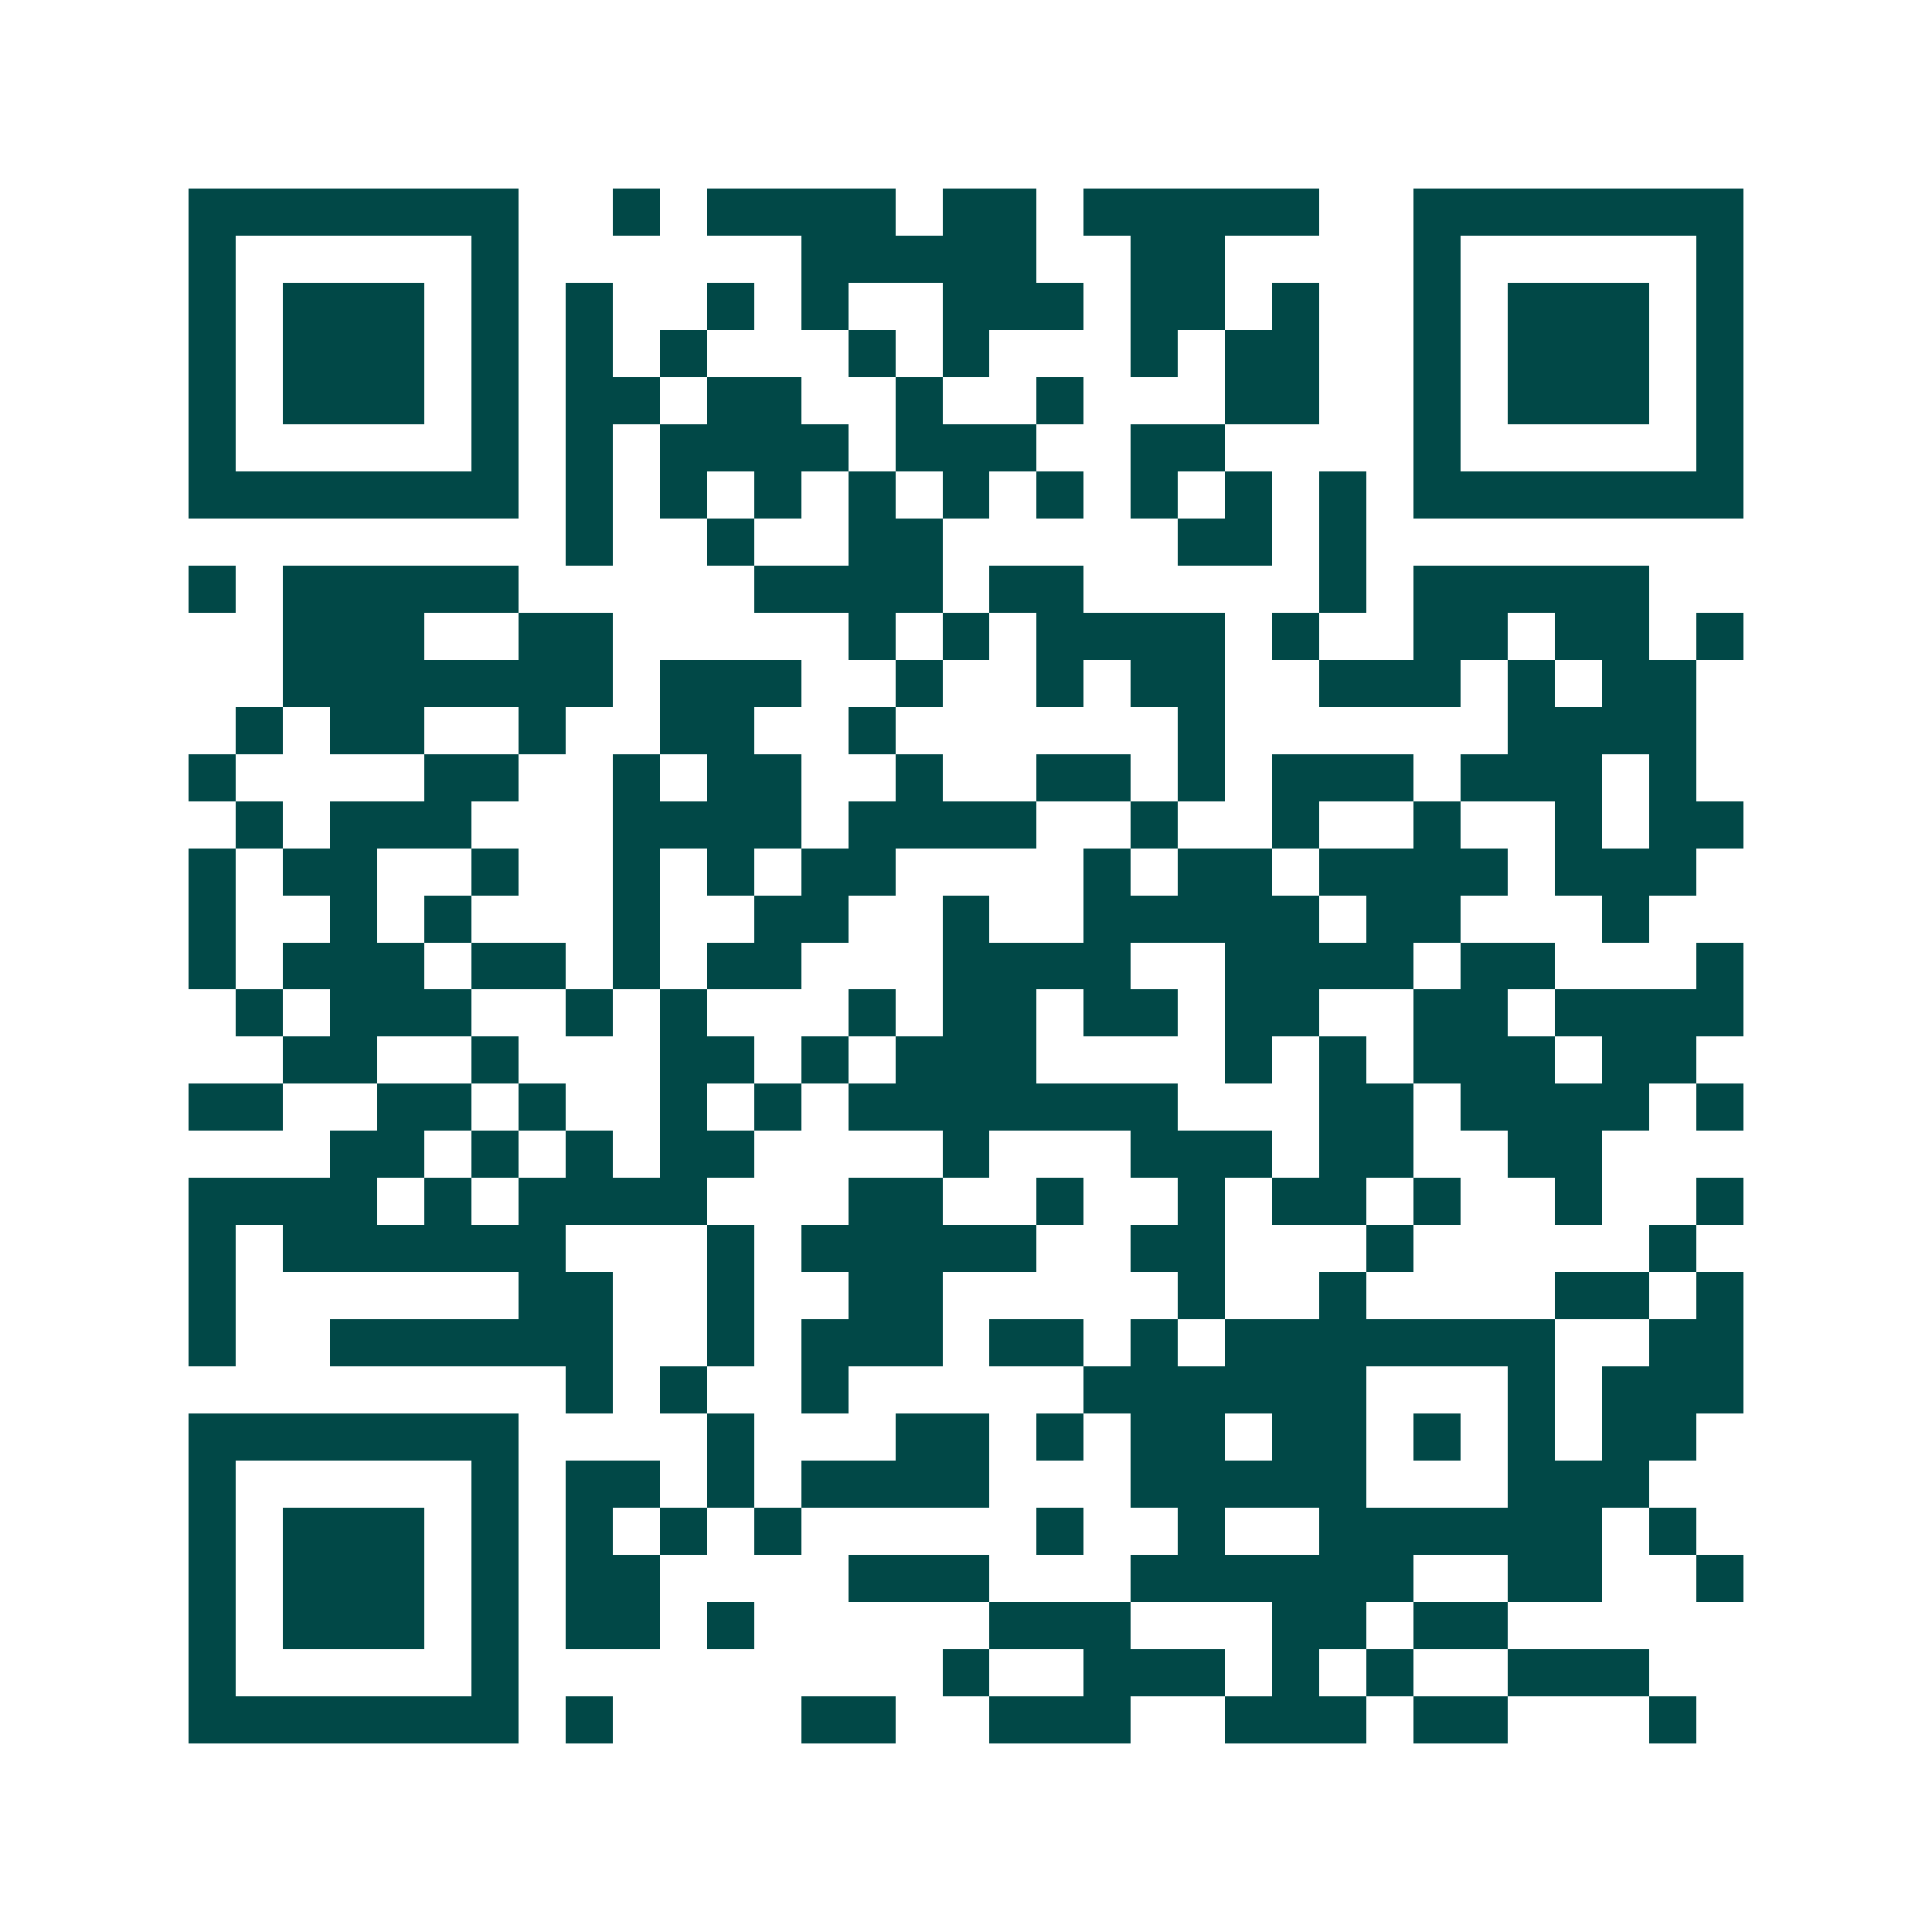 <svg xmlns="http://www.w3.org/2000/svg" width="200" height="200" viewBox="0 0 41 41" shape-rendering="crispEdges"><path fill="#ffffff" d="M0 0h41v41H0z"/><path stroke="#014847" d="M4 4.5h7m2 0h1m1 0h4m1 0h2m1 0h5m2 0h7M4 5.5h1m5 0h1m6 0h5m2 0h2m4 0h1m5 0h1M4 6.5h1m1 0h3m1 0h1m1 0h1m2 0h1m1 0h1m2 0h3m1 0h2m1 0h1m2 0h1m1 0h3m1 0h1M4 7.5h1m1 0h3m1 0h1m1 0h1m1 0h1m3 0h1m1 0h1m3 0h1m1 0h2m2 0h1m1 0h3m1 0h1M4 8.5h1m1 0h3m1 0h1m1 0h2m1 0h2m2 0h1m2 0h1m3 0h2m2 0h1m1 0h3m1 0h1M4 9.5h1m5 0h1m1 0h1m1 0h4m1 0h3m2 0h2m4 0h1m5 0h1M4 10.5h7m1 0h1m1 0h1m1 0h1m1 0h1m1 0h1m1 0h1m1 0h1m1 0h1m1 0h1m1 0h7M12 11.5h1m2 0h1m2 0h2m5 0h2m1 0h1M4 12.5h1m1 0h5m5 0h4m1 0h2m5 0h1m1 0h5M6 13.5h3m2 0h2m5 0h1m1 0h1m1 0h4m1 0h1m2 0h2m1 0h2m1 0h1M6 14.5h7m1 0h3m2 0h1m2 0h1m1 0h2m2 0h3m1 0h1m1 0h2M5 15.5h1m1 0h2m2 0h1m2 0h2m2 0h1m6 0h1m6 0h4M4 16.5h1m4 0h2m2 0h1m1 0h2m2 0h1m2 0h2m1 0h1m1 0h3m1 0h3m1 0h1M5 17.5h1m1 0h3m3 0h4m1 0h4m2 0h1m2 0h1m2 0h1m2 0h1m1 0h2M4 18.5h1m1 0h2m2 0h1m2 0h1m1 0h1m1 0h2m4 0h1m1 0h2m1 0h4m1 0h3M4 19.5h1m2 0h1m1 0h1m3 0h1m2 0h2m2 0h1m2 0h5m1 0h2m3 0h1M4 20.5h1m1 0h3m1 0h2m1 0h1m1 0h2m3 0h4m2 0h4m1 0h2m3 0h1M5 21.5h1m1 0h3m2 0h1m1 0h1m3 0h1m1 0h2m1 0h2m1 0h2m2 0h2m1 0h4M6 22.5h2m2 0h1m3 0h2m1 0h1m1 0h3m4 0h1m1 0h1m1 0h3m1 0h2M4 23.5h2m2 0h2m1 0h1m2 0h1m1 0h1m1 0h7m3 0h2m1 0h4m1 0h1M7 24.5h2m1 0h1m1 0h1m1 0h2m4 0h1m3 0h3m1 0h2m2 0h2M4 25.5h4m1 0h1m1 0h4m3 0h2m2 0h1m2 0h1m1 0h2m1 0h1m2 0h1m2 0h1M4 26.5h1m1 0h6m3 0h1m1 0h5m2 0h2m3 0h1m5 0h1M4 27.5h1m6 0h2m2 0h1m2 0h2m5 0h1m2 0h1m4 0h2m1 0h1M4 28.5h1m2 0h6m2 0h1m1 0h3m1 0h2m1 0h1m1 0h7m2 0h2M12 29.5h1m1 0h1m2 0h1m5 0h6m3 0h1m1 0h3M4 30.5h7m4 0h1m3 0h2m1 0h1m1 0h2m1 0h2m1 0h1m1 0h1m1 0h2M4 31.5h1m5 0h1m1 0h2m1 0h1m1 0h4m3 0h5m3 0h3M4 32.5h1m1 0h3m1 0h1m1 0h1m1 0h1m1 0h1m5 0h1m2 0h1m2 0h6m1 0h1M4 33.5h1m1 0h3m1 0h1m1 0h2m4 0h3m3 0h6m2 0h2m2 0h1M4 34.5h1m1 0h3m1 0h1m1 0h2m1 0h1m5 0h3m3 0h2m1 0h2M4 35.5h1m5 0h1m9 0h1m2 0h3m1 0h1m1 0h1m2 0h3M4 36.5h7m1 0h1m4 0h2m2 0h3m2 0h3m1 0h2m3 0h1"/></svg>
